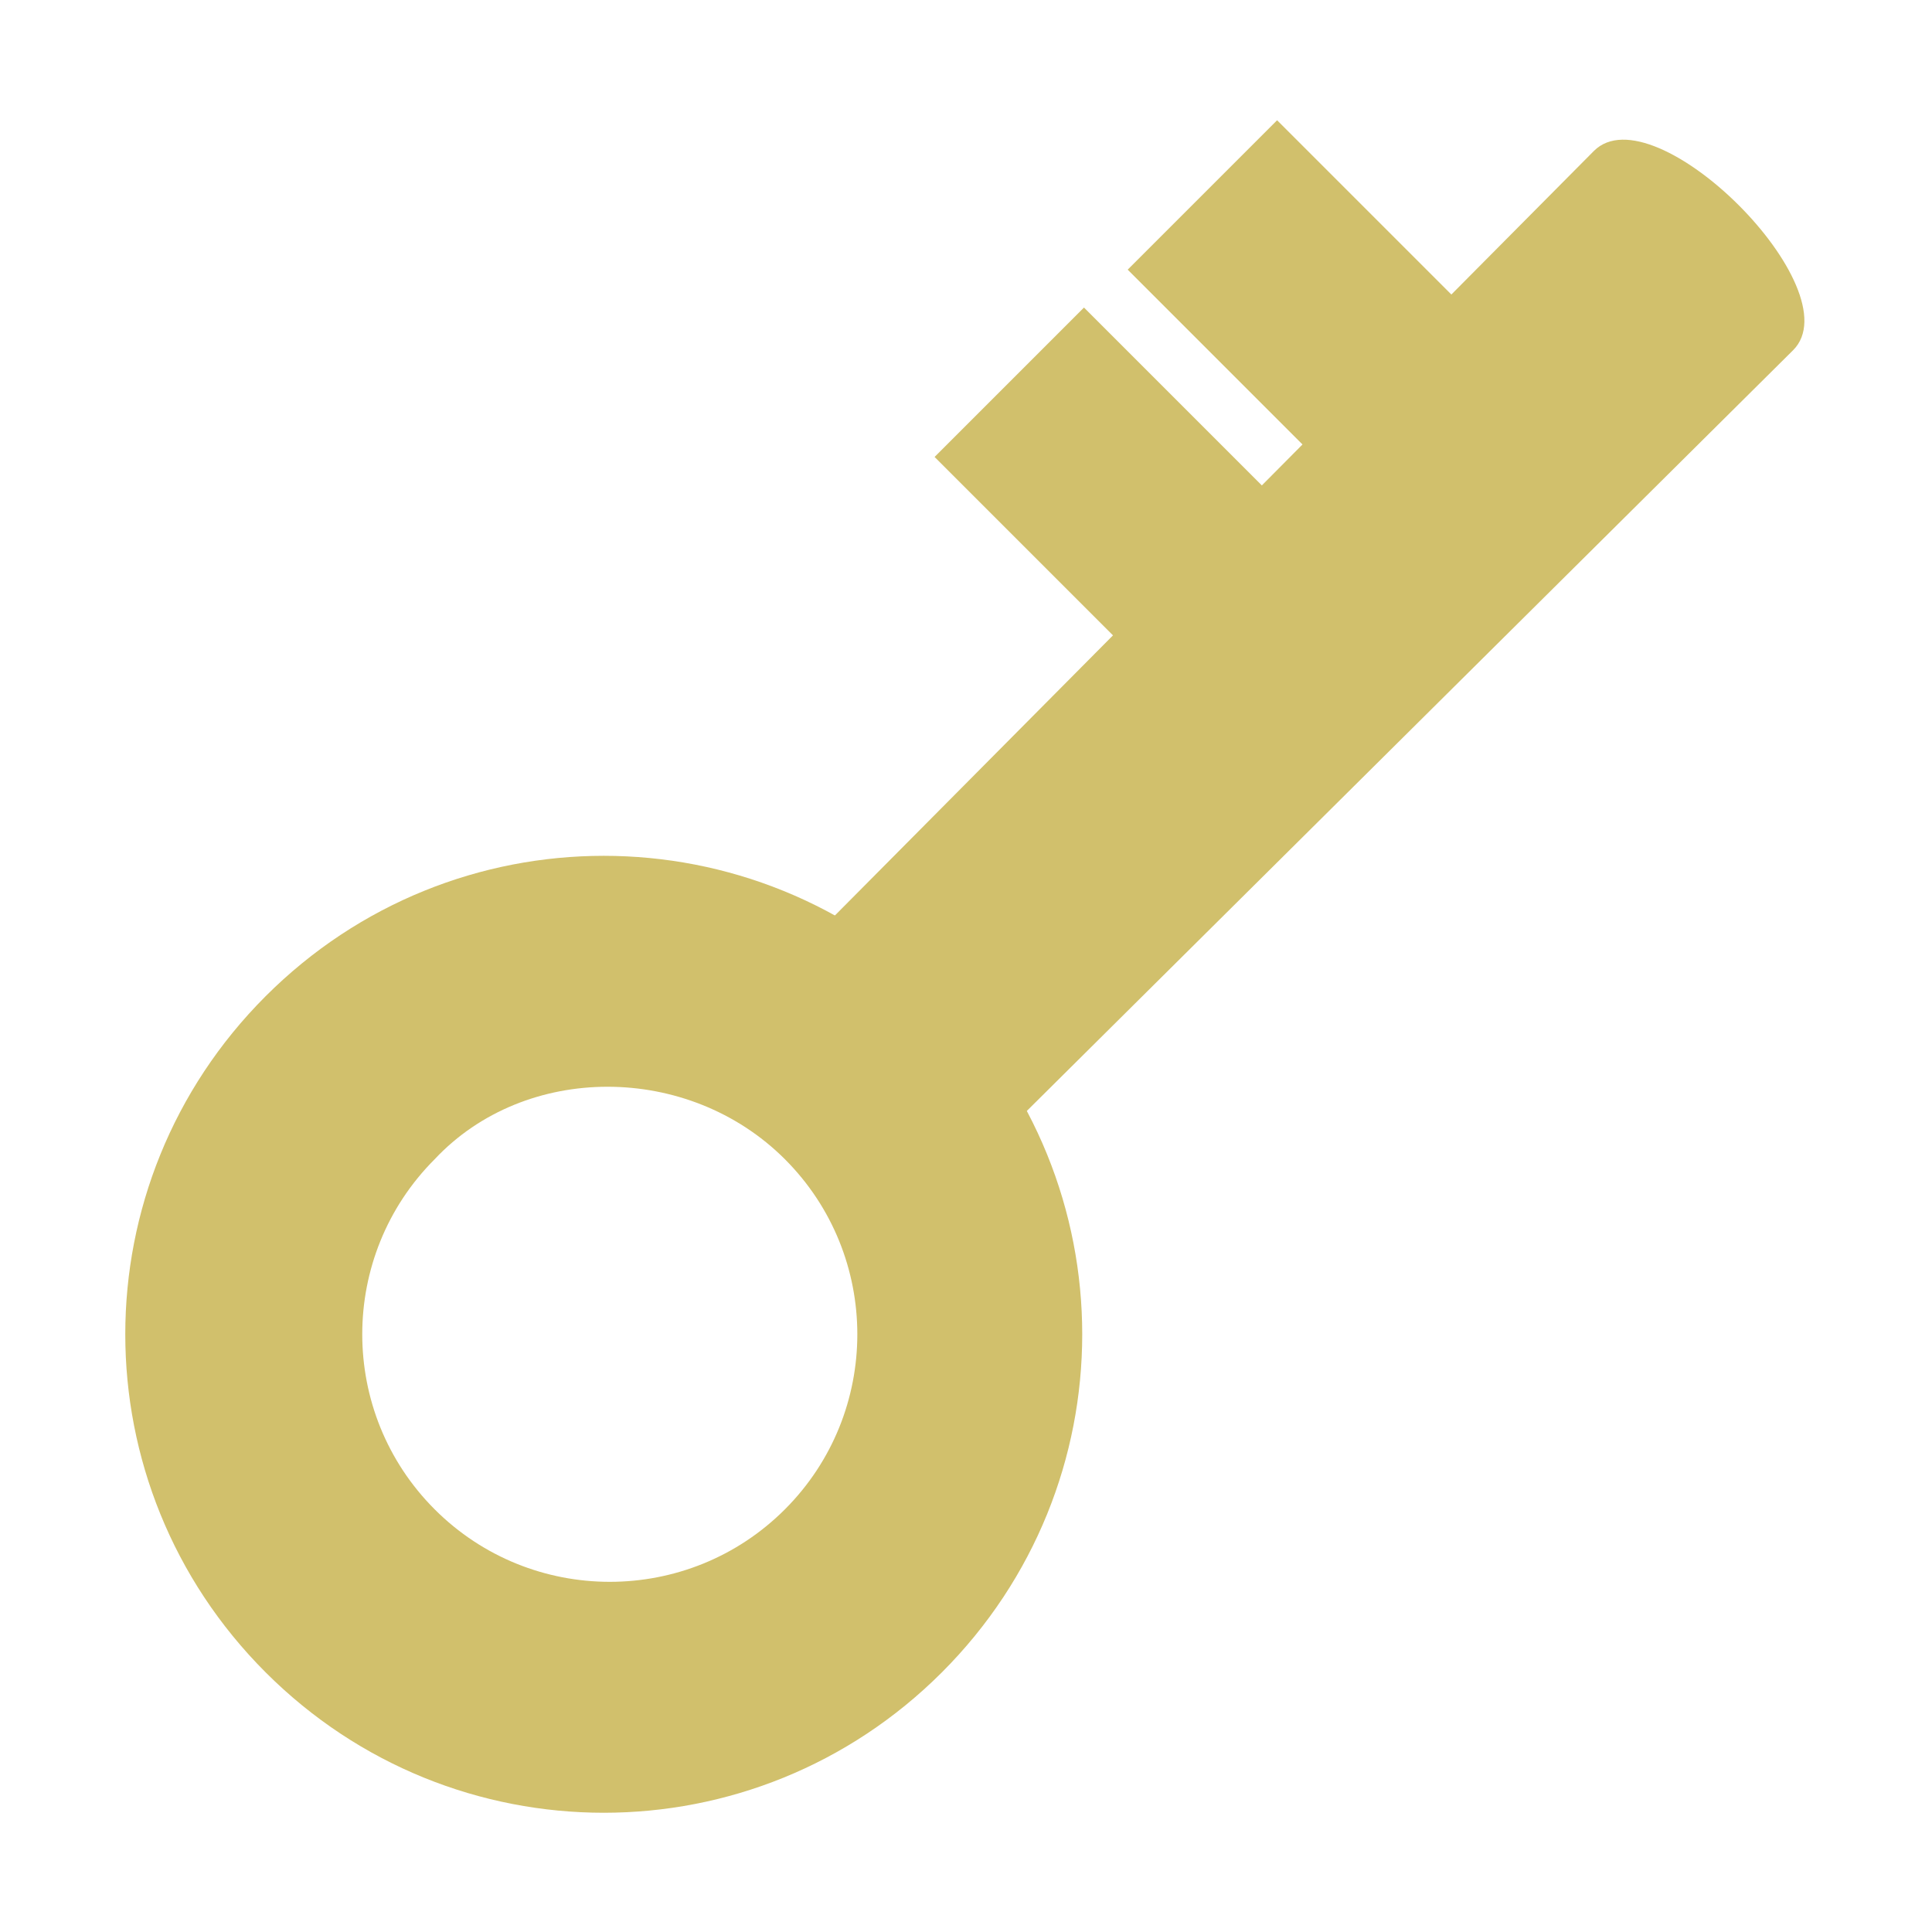 <?xml version="1.0" encoding="utf-8"?>
<!-- Generator: Adobe Illustrator 24.2.0, SVG Export Plug-In . SVG Version: 6.00 Build 0)  -->
<svg version="1.1" id="Layer_1" xmlns="http://www.w3.org/2000/svg" xmlns:xlink="http://www.w3.org/1999/xlink" x="0px" y="0px"
	 viewBox="0 0 32 32" style="enable-background:new 0 0 32 32;" xml:space="preserve">
<style type="text/css">
	.st0{fill:#D1C06C;}
</style>
<path class="st0" d="M15.6,27.7c-3.1,3.1-8.1,3.1-11.2,0s-3.1-8.1,0-11.2s8.1-3.1,11.2,0S18.7,24.6,15.6,27.7z M7.2,19.2
	c-1.6,1.6-1.6,4.2,0,5.8s4.2,1.6,5.8,0s1.6-4.2,0-5.8C11.4,17.6,8.7,17.6,7.2,19.2z"/>
<g>
	<path class="st0" d="M15.9,19.5L29.7,5.8c1-1-2.3-4.3-3.3-3.3L12.7,16.3"/>
</g>
<rect x="17" y="5.5" transform="matrix(0.707 -0.707 0.707 0.707 -0.428 15.699)" class="st0" width="3.5" height="5.7"/>
<rect x="20.2" y="2.4" transform="matrix(0.707 -0.707 0.707 0.707 2.7 17.051)" class="st0" width="3.5" height="5.7"/>
</svg>

